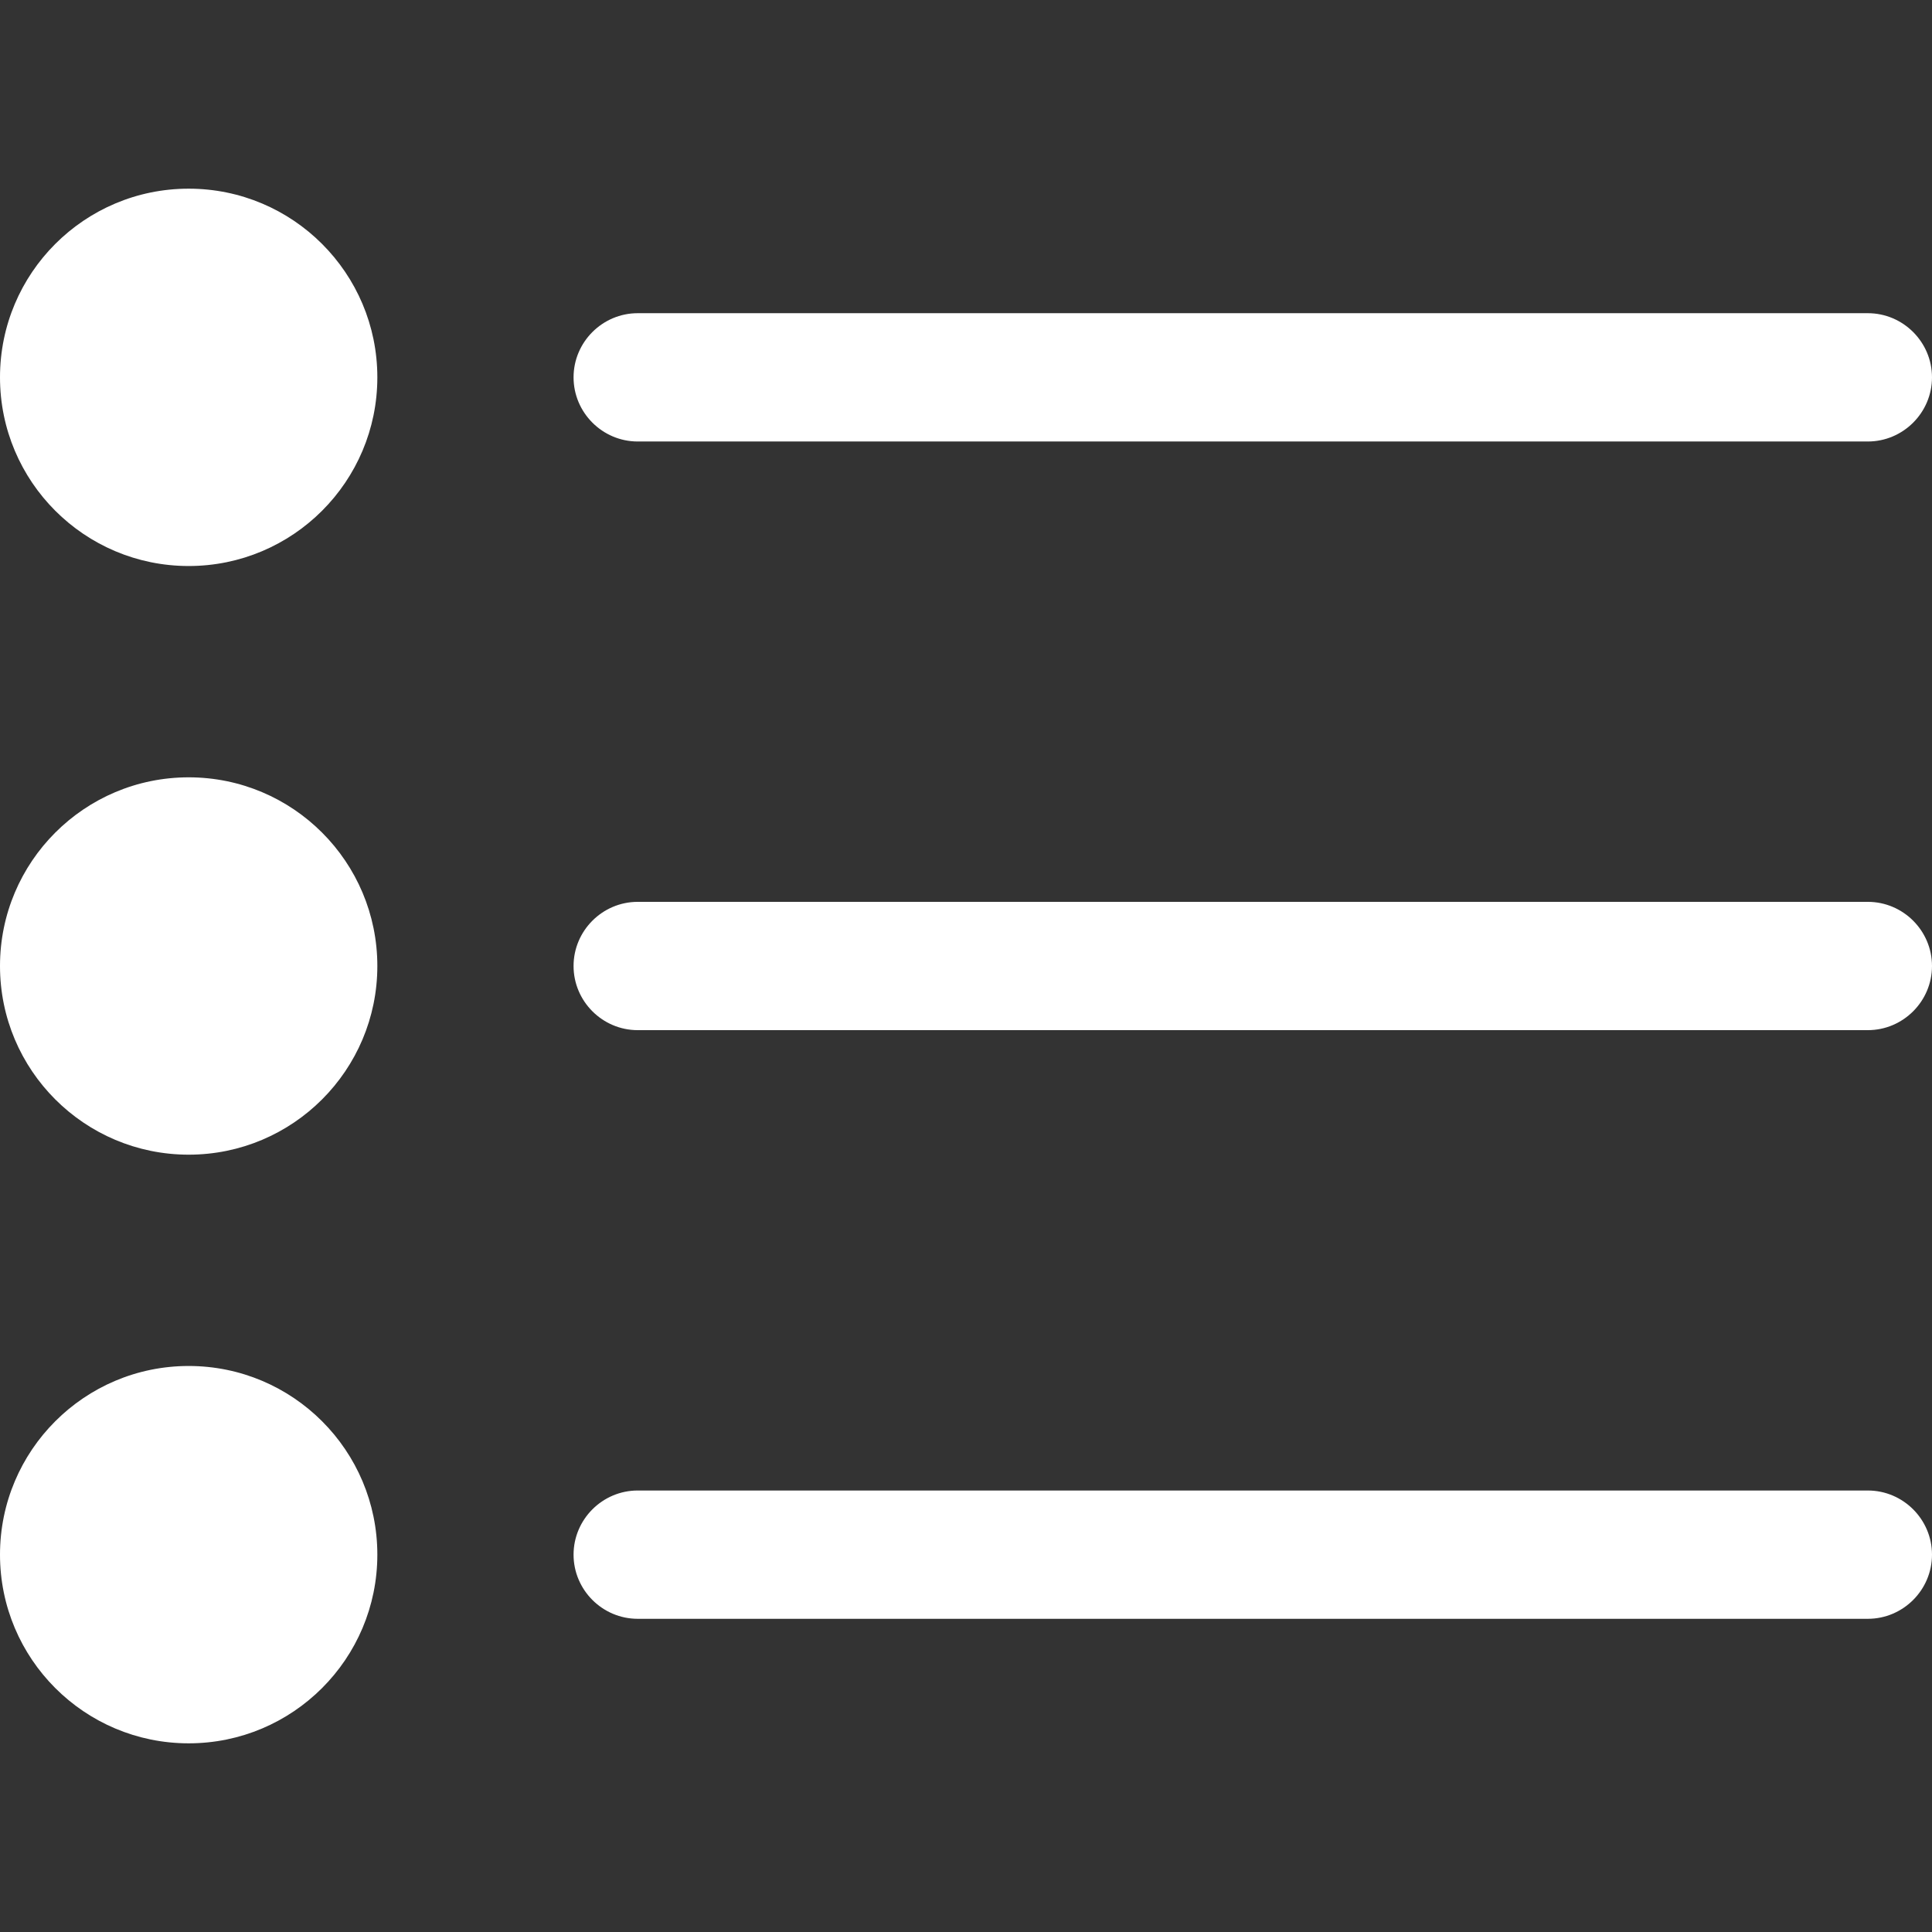 <?xml version="1.0" encoding="utf-8"?>
<svg version="1.1" xmlns="http://www.w3.org/2000/svg" xmlns:xlink="http://www.w3.org/1999/xlink" viewBox="0 0 512 512" style="enable-background:new 0 0 512 512;" xml:space="preserve">
<rect x="0" y="0" width="512" height="512" fill="#333333" stroke="none"/>
<style type="text/css">
	.st0{fill:#FFFFFF;}
</style>
<path class="st0" d="M100,100c0,27.61-22.39,50-50,50S0,127.61,0,100s22.39-50,50-50S100,72.39,100,100z M50,206
	c-27.61,0-50,22.39-50,50s22.39,50,50,50s50-22.39,50-50S77.61,206,50,206z M50,362c-27.61,0-50,22.39-50,50s22.39,50,50,50
	s50-22.39,50-50S77.61,362,50,362z M495,83H169c-9.35,0-17,7.65-17,17v0c0,9.35,7.65,17,17,17h326c9.35,0,17-7.65,17-17v0
	C512,90.65,504.35,83,495,83z M495,239H169c-9.35,0-17,7.65-17,17v0c0,9.35,7.65,17,17,17h326c9.35,0,17-7.65,17-17v0
	C512,246.65,504.35,239,495,239z M495,395H169c-9.35,0-17,7.65-17,17v0c0,9.35,7.65,17,17,17h326c9.35,0,17-7.65,17-17v0
	C512,402.65,504.35,395,495,395z"/>
</svg>
